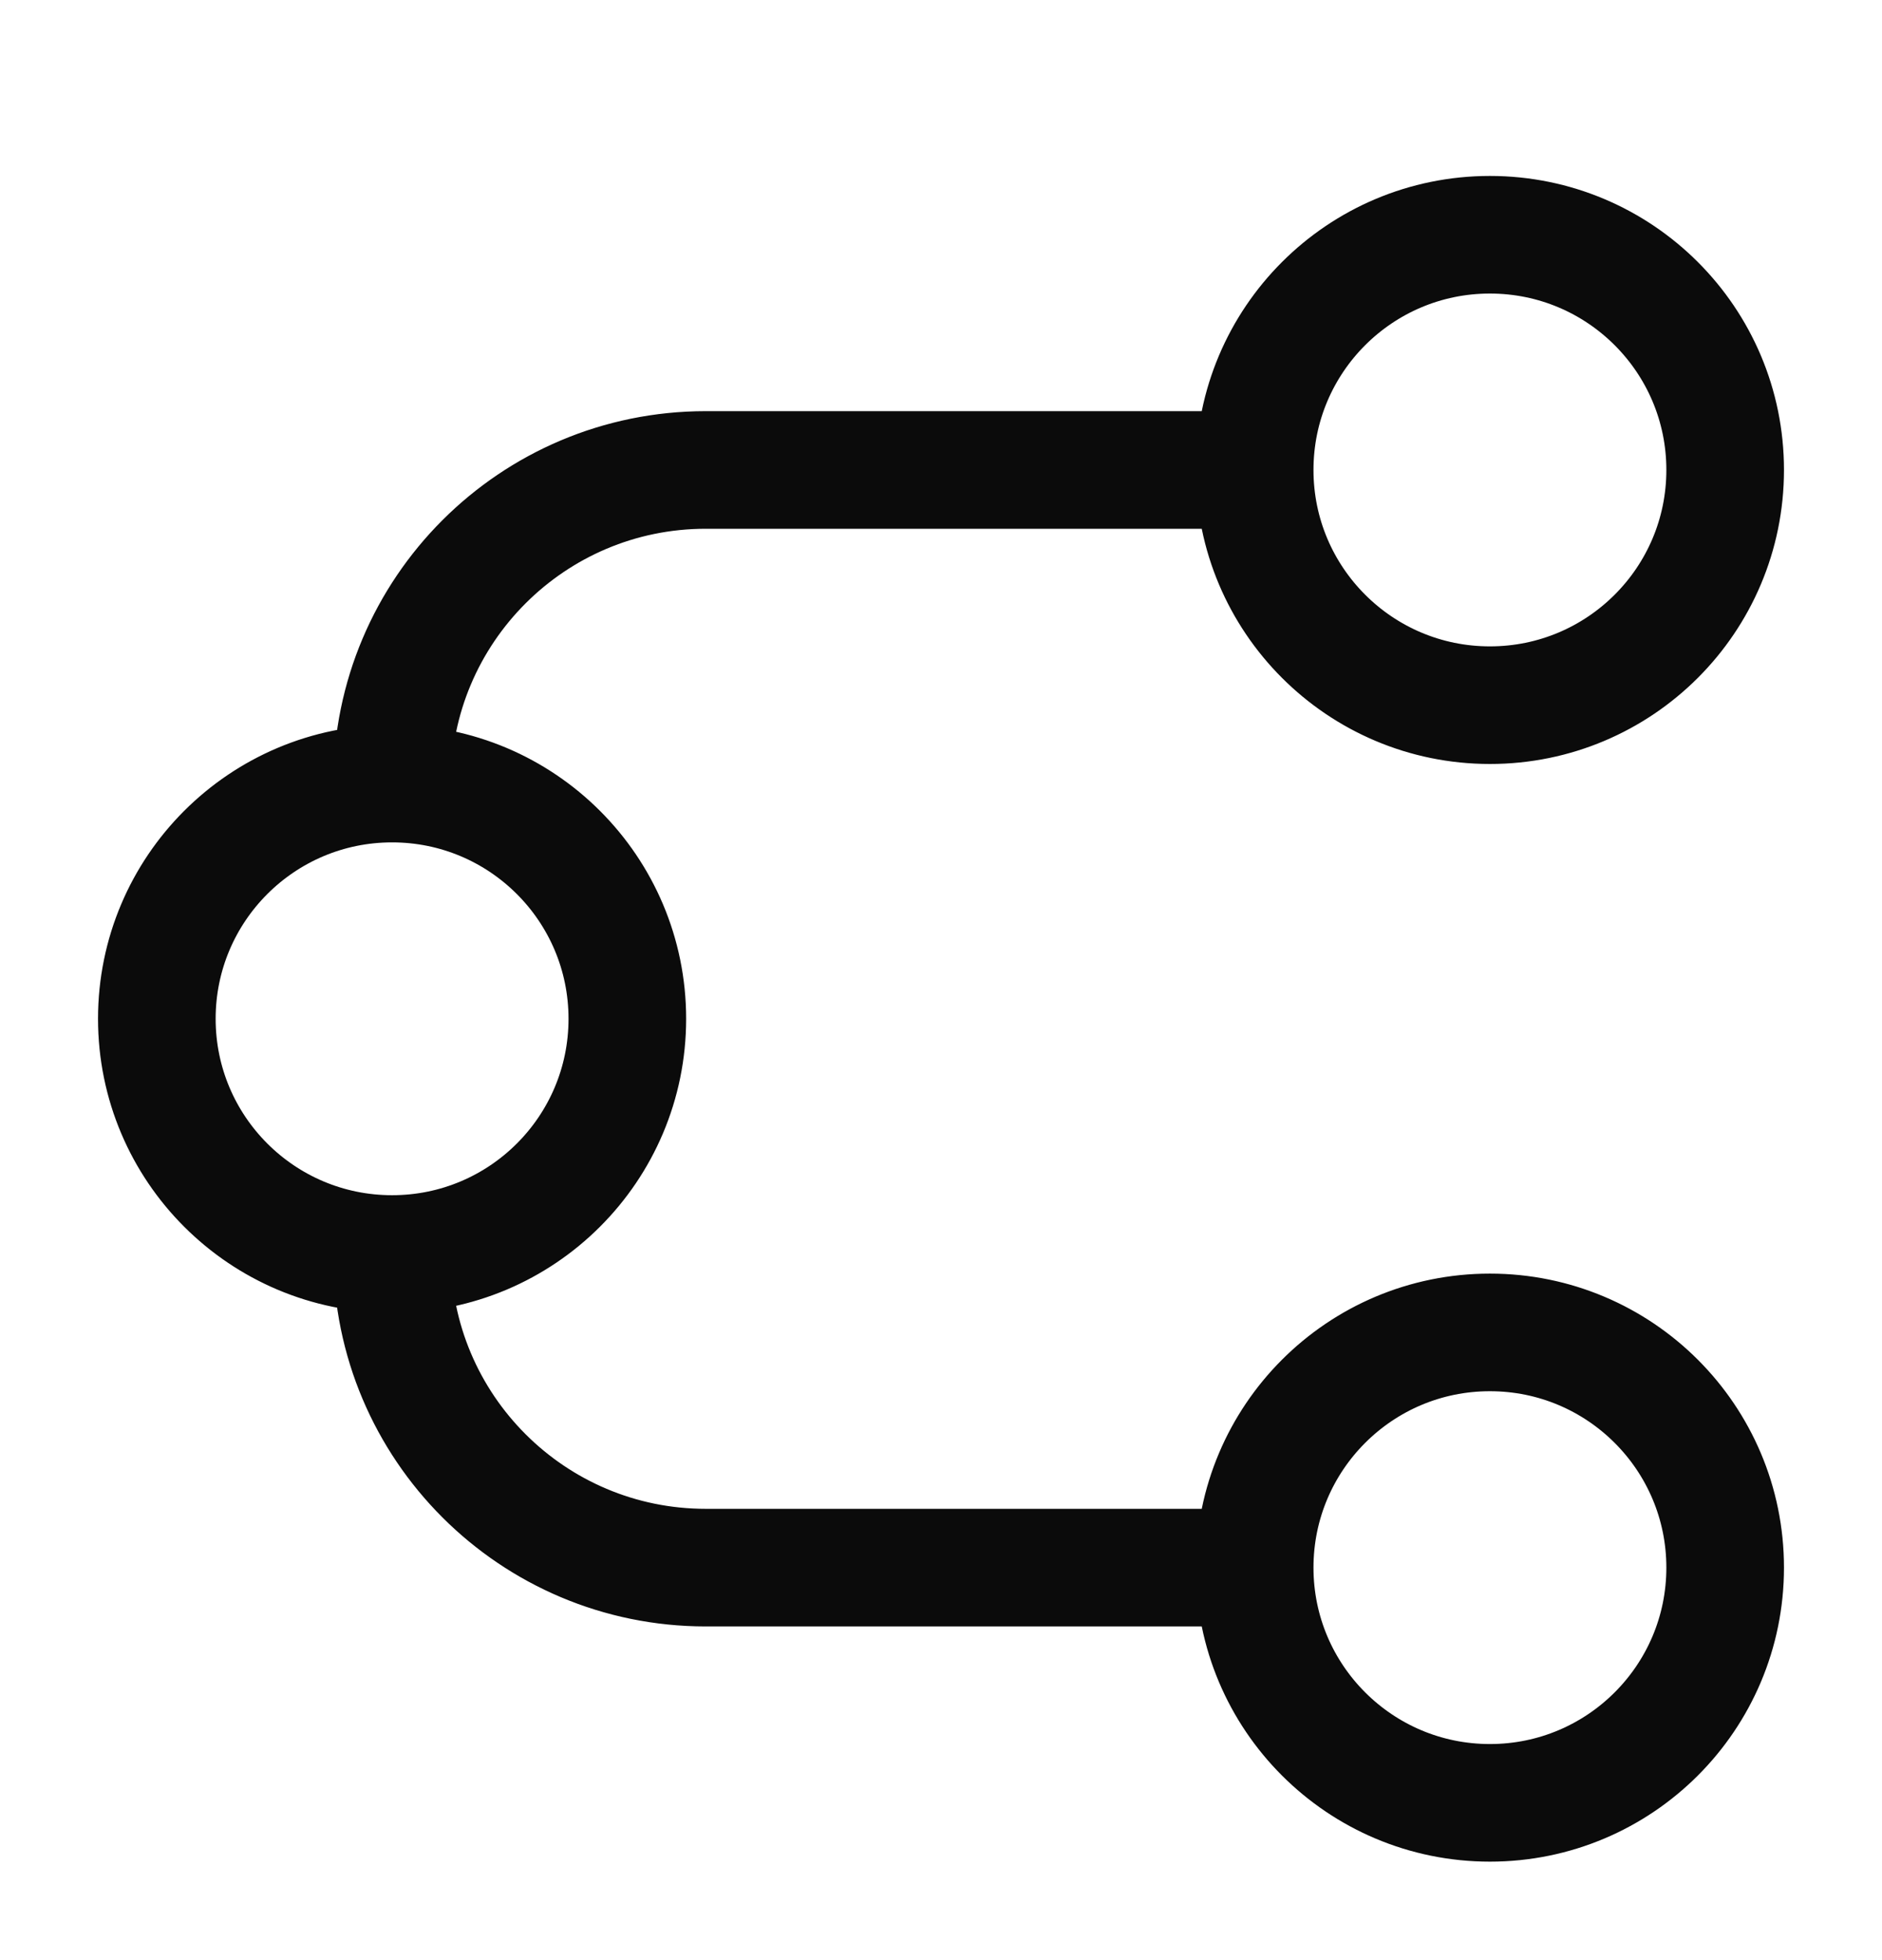 <svg xmlns="http://www.w3.org/2000/svg" width="24" height="25" viewBox="0 0 24 25" fill="none"><path d="M16 5.994C16 7.651 17.343 8.994 19 8.994C20.657 8.994 22 7.651 22 5.994C22 4.337 20.657 2.994 19 2.994C17.343 2.994 16 4.337 16 5.994ZM16 5.994L9 5.994C6.791 5.994 5 7.785 5 9.994V9.994M5 15.994C3.343 15.994 2 14.651 2 12.994C2 11.337 3.343 9.994 5 9.994M5 15.994C6.657 15.994 8 14.651 8 12.994C8 11.337 6.657 9.994 5 9.994M5 15.994V15.994C5 18.203 6.791 19.994 9 19.994L16 19.994M16 19.994C16 21.651 17.343 22.994 19 22.994C20.657 22.994 22 21.651 22 19.994C22 18.337 20.657 16.994 19 16.994C17.343 16.994 16 18.337 16 19.994Z" stroke="#0B0B0B" stroke-width="1.5" stroke-linecap="round" stroke-linejoin="round"></path></svg>